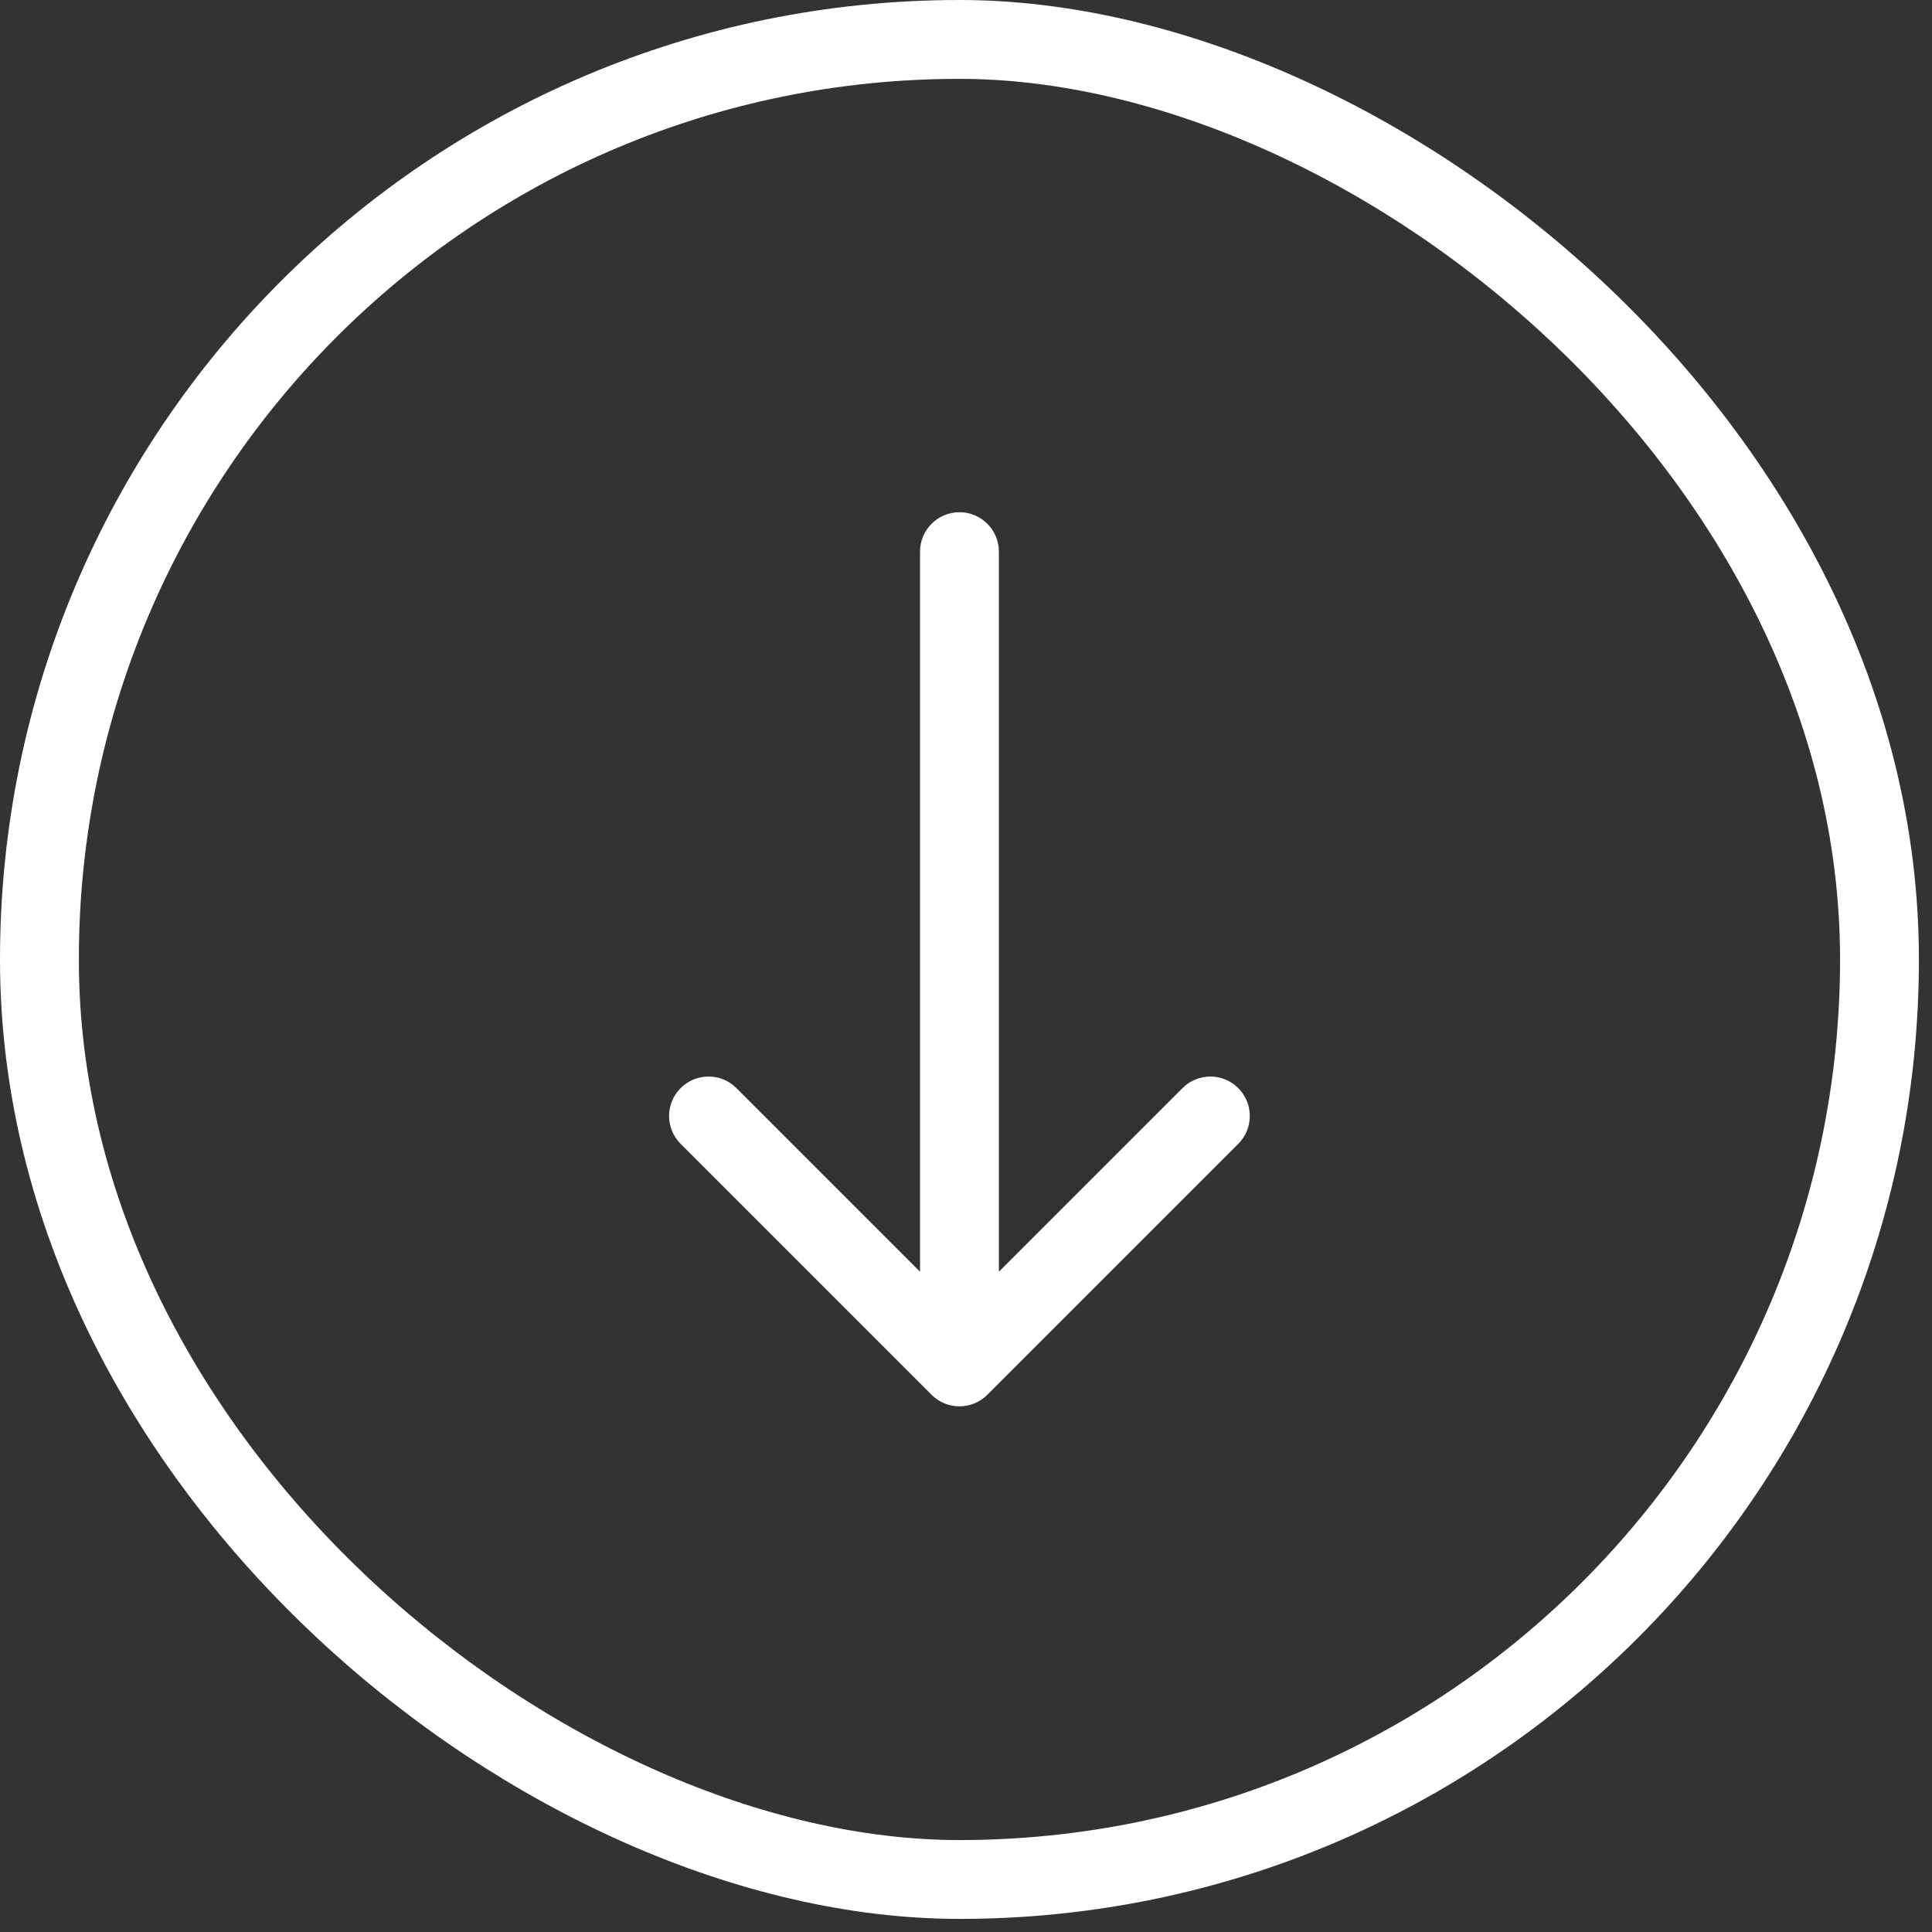 <?xml version="1.0" encoding="UTF-8"?>
<svg xmlns="http://www.w3.org/2000/svg" width="49" height="49" viewBox="0 0 49 49" fill="none">
  <rect x="0" y="0" width="49" height="49" fill="#333333" stroke="none"/>
  <rect x="1" y="1" width="46.668" height="46.668" rx="23.334" transform="matrix(0 1 1 0 0 0)" stroke="white" stroke-width="2"></rect>
  <path d="M23.334 13.991C23.334 13.439 23.782 12.991 24.334 12.991C24.886 12.991 25.334 13.439 25.334 13.991L23.334 13.991ZM25.041 35.375C24.651 35.766 24.017 35.766 23.627 35.375L17.263 29.011C16.872 28.621 16.872 27.987 17.263 27.597C17.653 27.206 18.287 27.206 18.677 27.597L24.334 33.254L29.991 27.597C30.381 27.206 31.015 27.206 31.405 27.597C31.796 27.987 31.796 28.621 31.405 29.011L25.041 35.375ZM25.334 13.991L25.334 34.668L23.334 34.668L23.334 13.991L25.334 13.991Z" fill="white"></path>
</svg>
